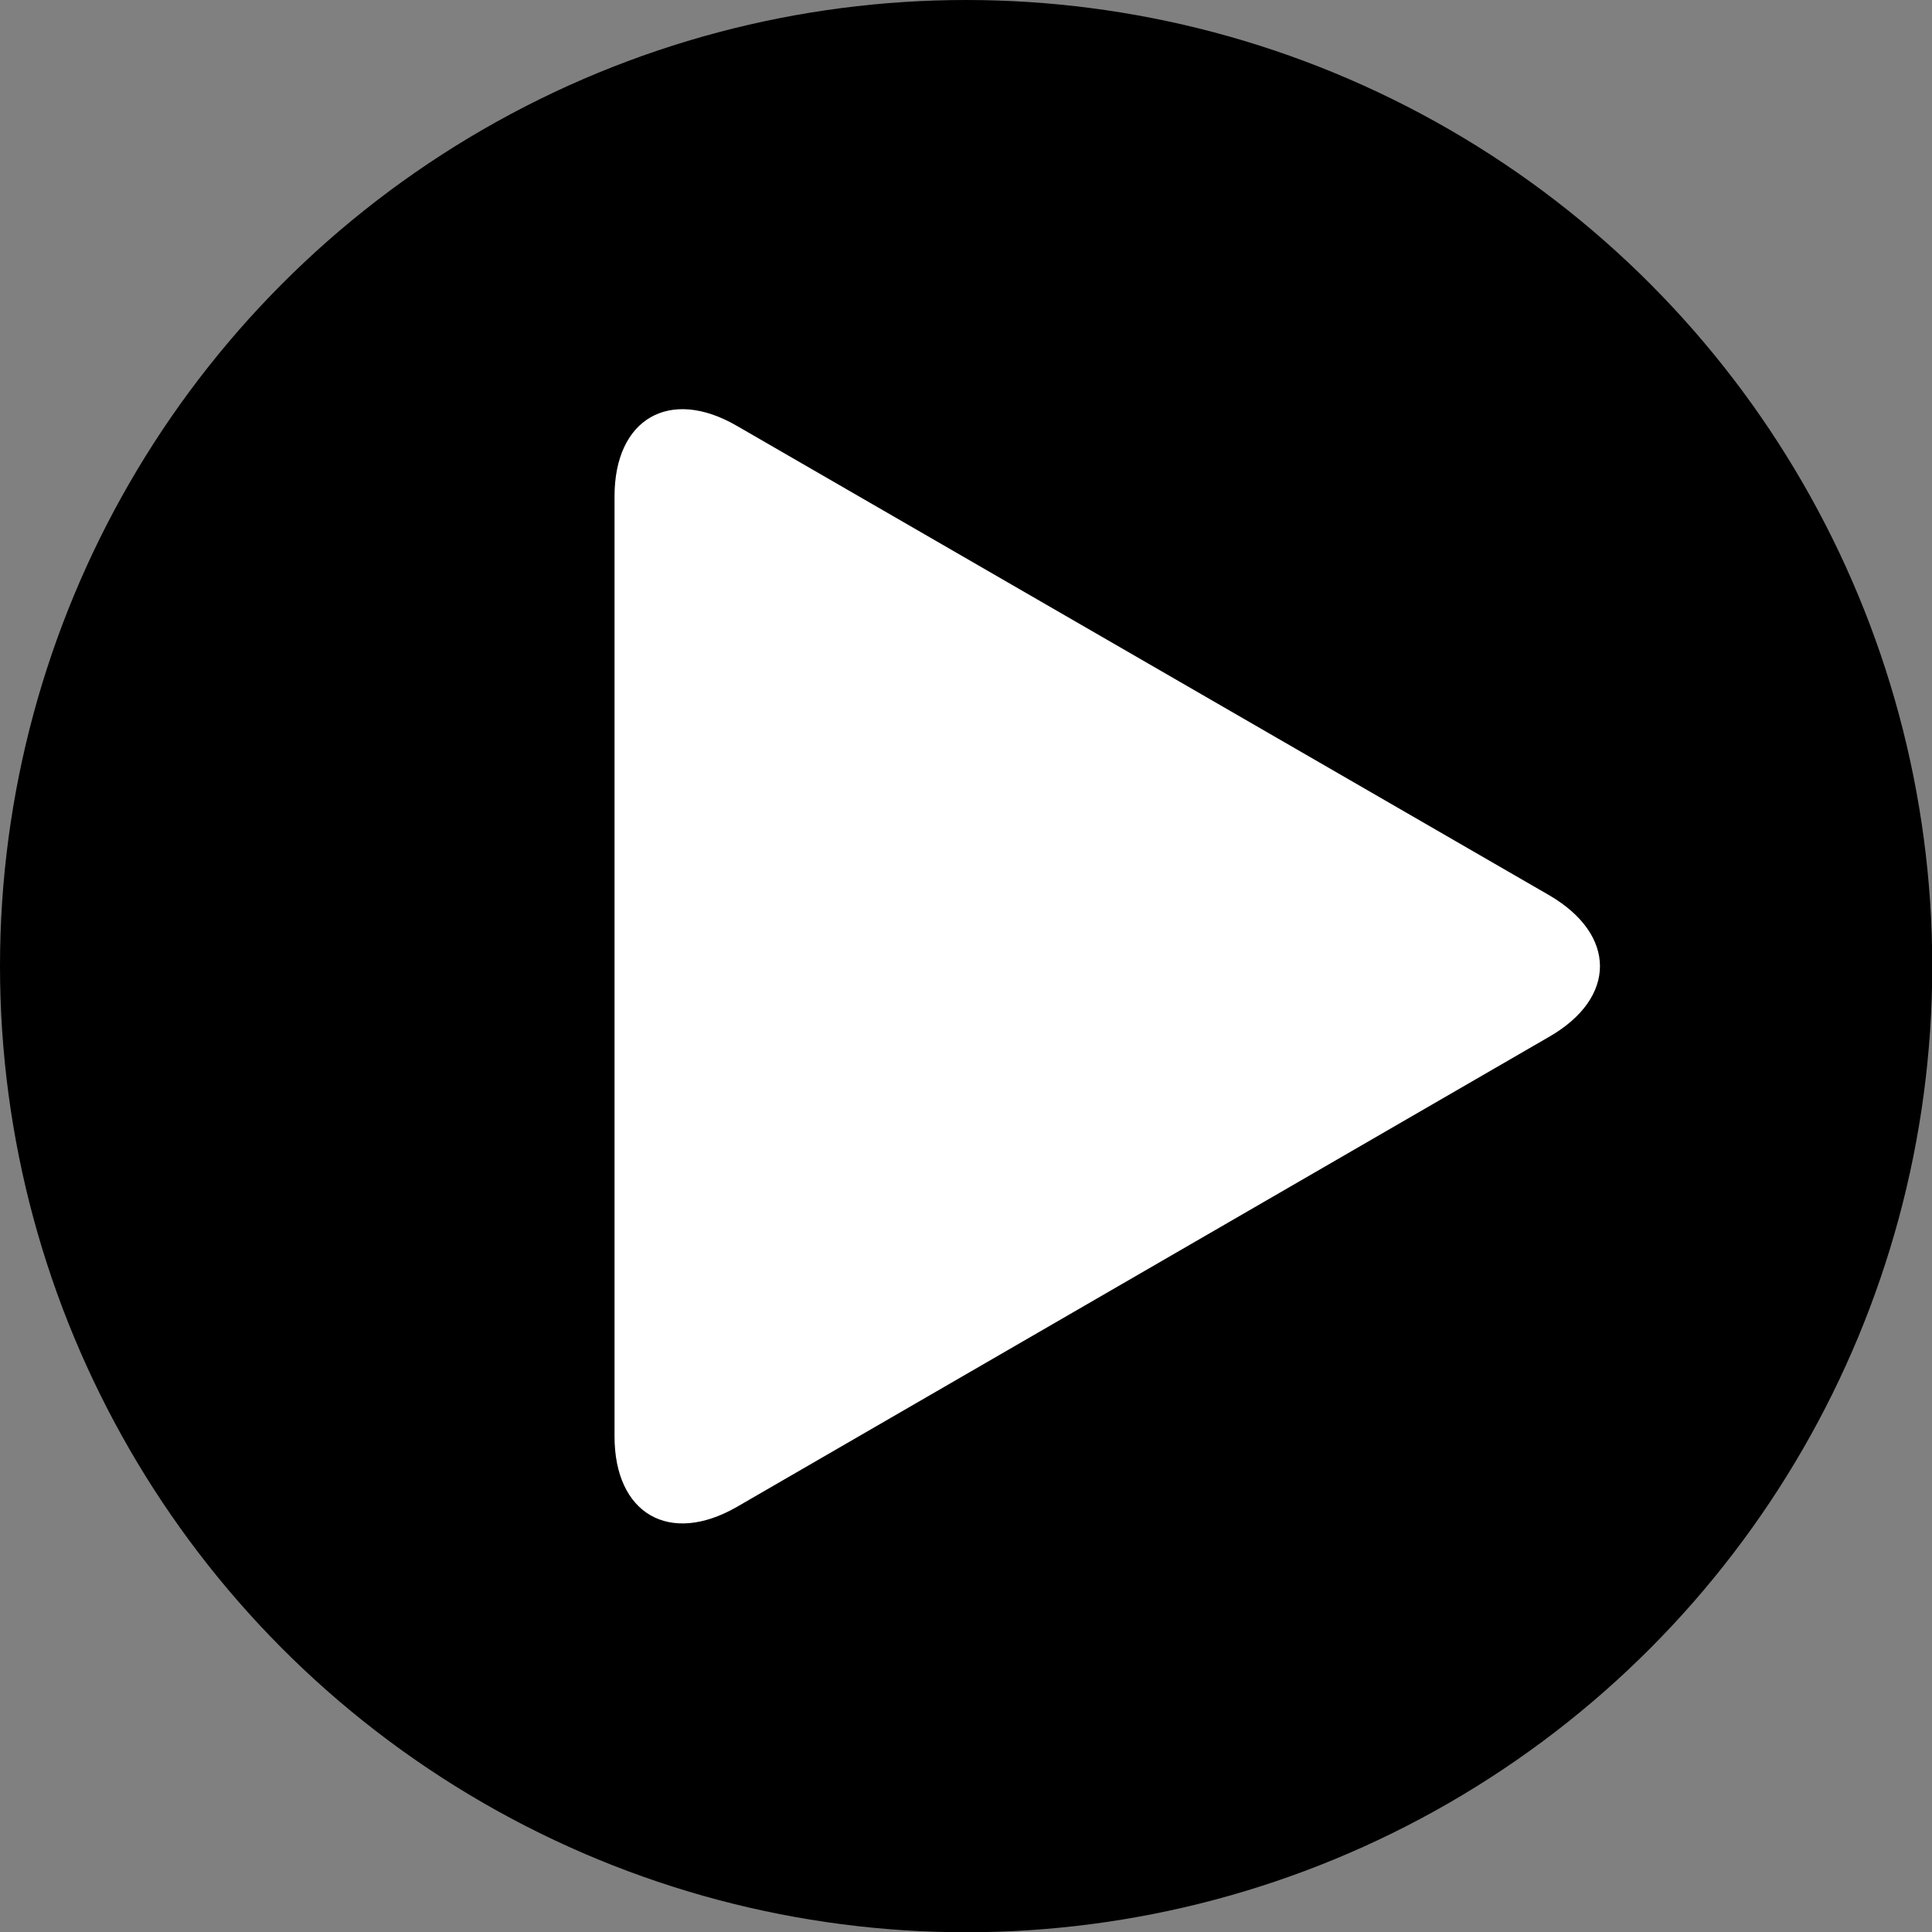 <svg xmlns="http://www.w3.org/2000/svg" viewBox="0 0 76.05 76.05"><rect x="0" y="0" width="76.05" height="76.05" fill="#808080" stroke="none"/><title>icon-play-video</title><g id="Layer_2" data-name="Layer 2"><g id="header2"><circle cx="38.03" cy="38.03" r="36.53" stroke="#000" stroke-linecap="round" stroke-width="3"/><path d="M61,40.8c2.64-1.53,2.64-4,0-5.55L29,16.76c-2.64-1.53-4.81-.28-4.81,2.78v37c0,3.05,2.16,4.3,4.81,2.78Z" fill="#fff"/></g></g></svg>